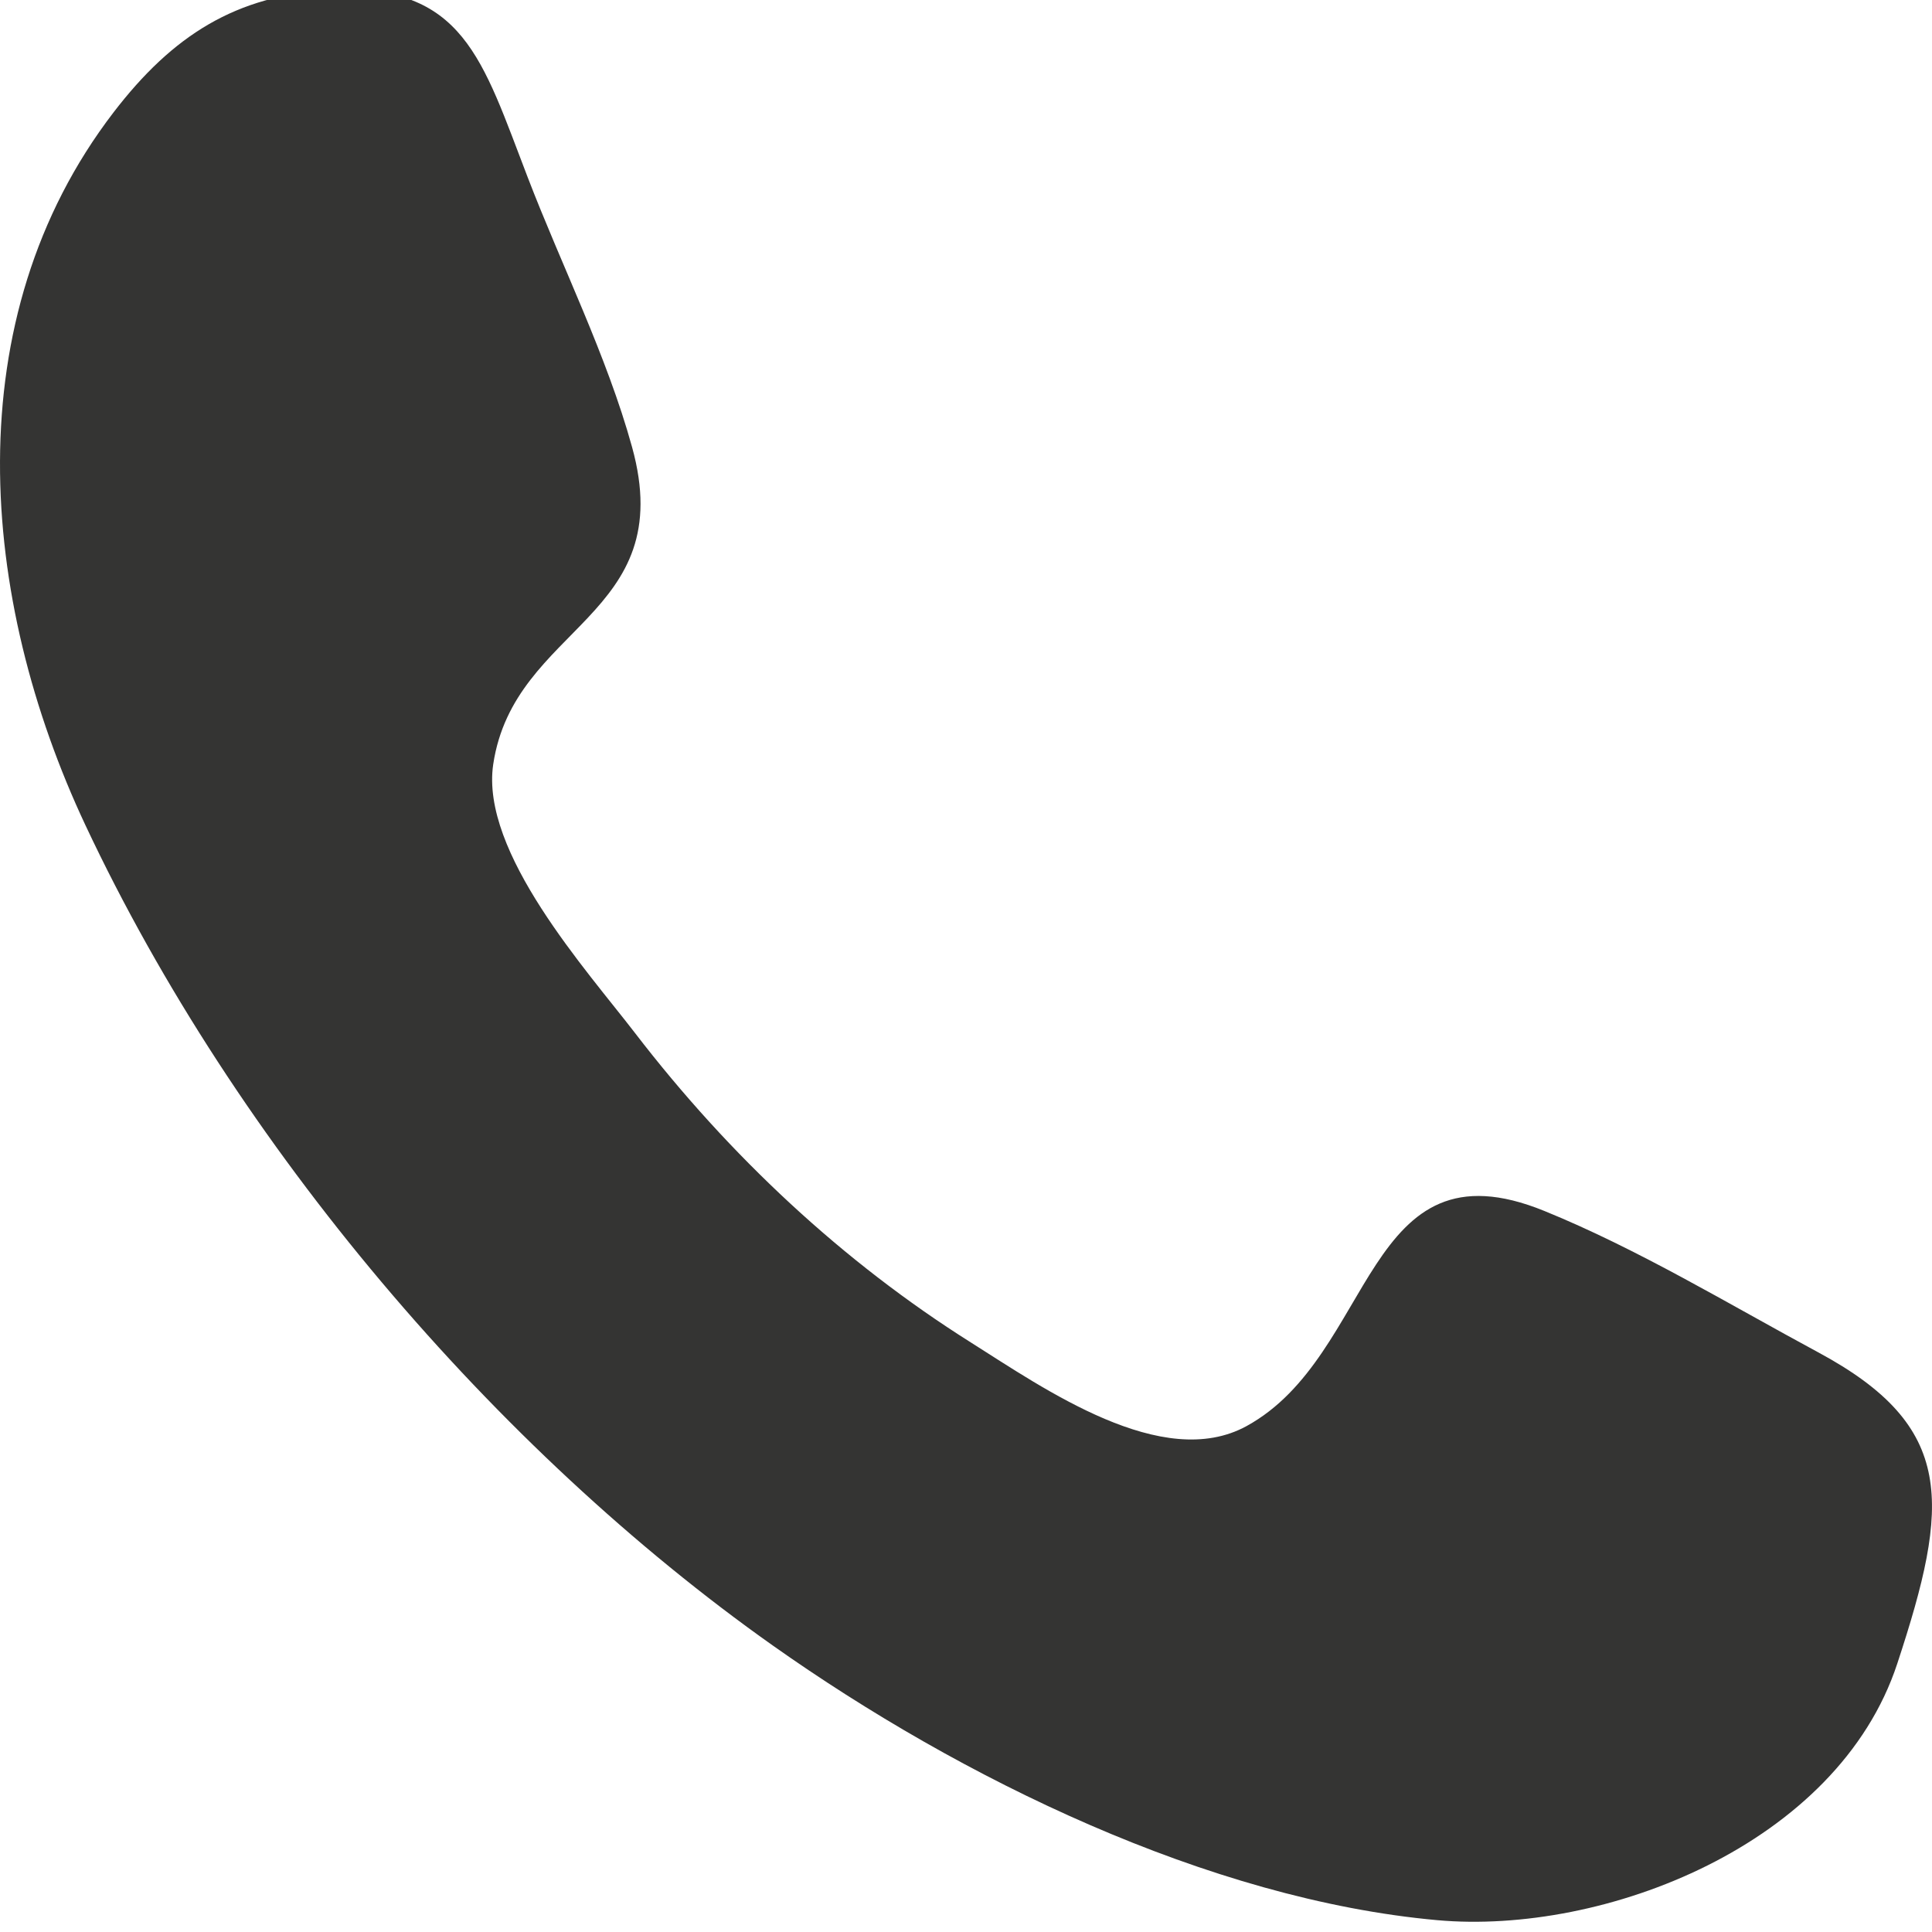 <svg width="188" height="188" viewBox="0 0 188 188" fill="none" xmlns="http://www.w3.org/2000/svg">
<path fill-rule="evenodd" clip-rule="evenodd" d="M184.62 161.885C178.817 179.519 156.081 188.314 139.838 186.847C117.654 184.842 93.515 173.076 75.191 160.116C48.257 141.065 23.027 111.597 8.326 80.326C-2.064 58.23 -4.395 31.063 11.058 10.922C16.773 3.477 22.952 -0.499 32.239 -0.963C45.124 -1.59 46.928 5.781 51.353 17.262C54.649 25.847 59.048 34.605 61.505 43.504C66.105 60.11 50.024 60.804 47.994 74.378C46.728 82.938 57.106 94.418 61.793 100.522C70.98 112.478 82.022 122.791 94.48 130.637C101.611 135.137 113.13 143.245 121.301 138.77C133.885 131.877 132.694 110.659 150.291 117.841C159.403 121.55 168.226 126.904 176.924 131.592C190.372 138.823 189.746 146.318 184.62 161.885C188.455 150.254 180.785 173.516 184.62 161.885Z" fill="#343433"/>
</svg>
